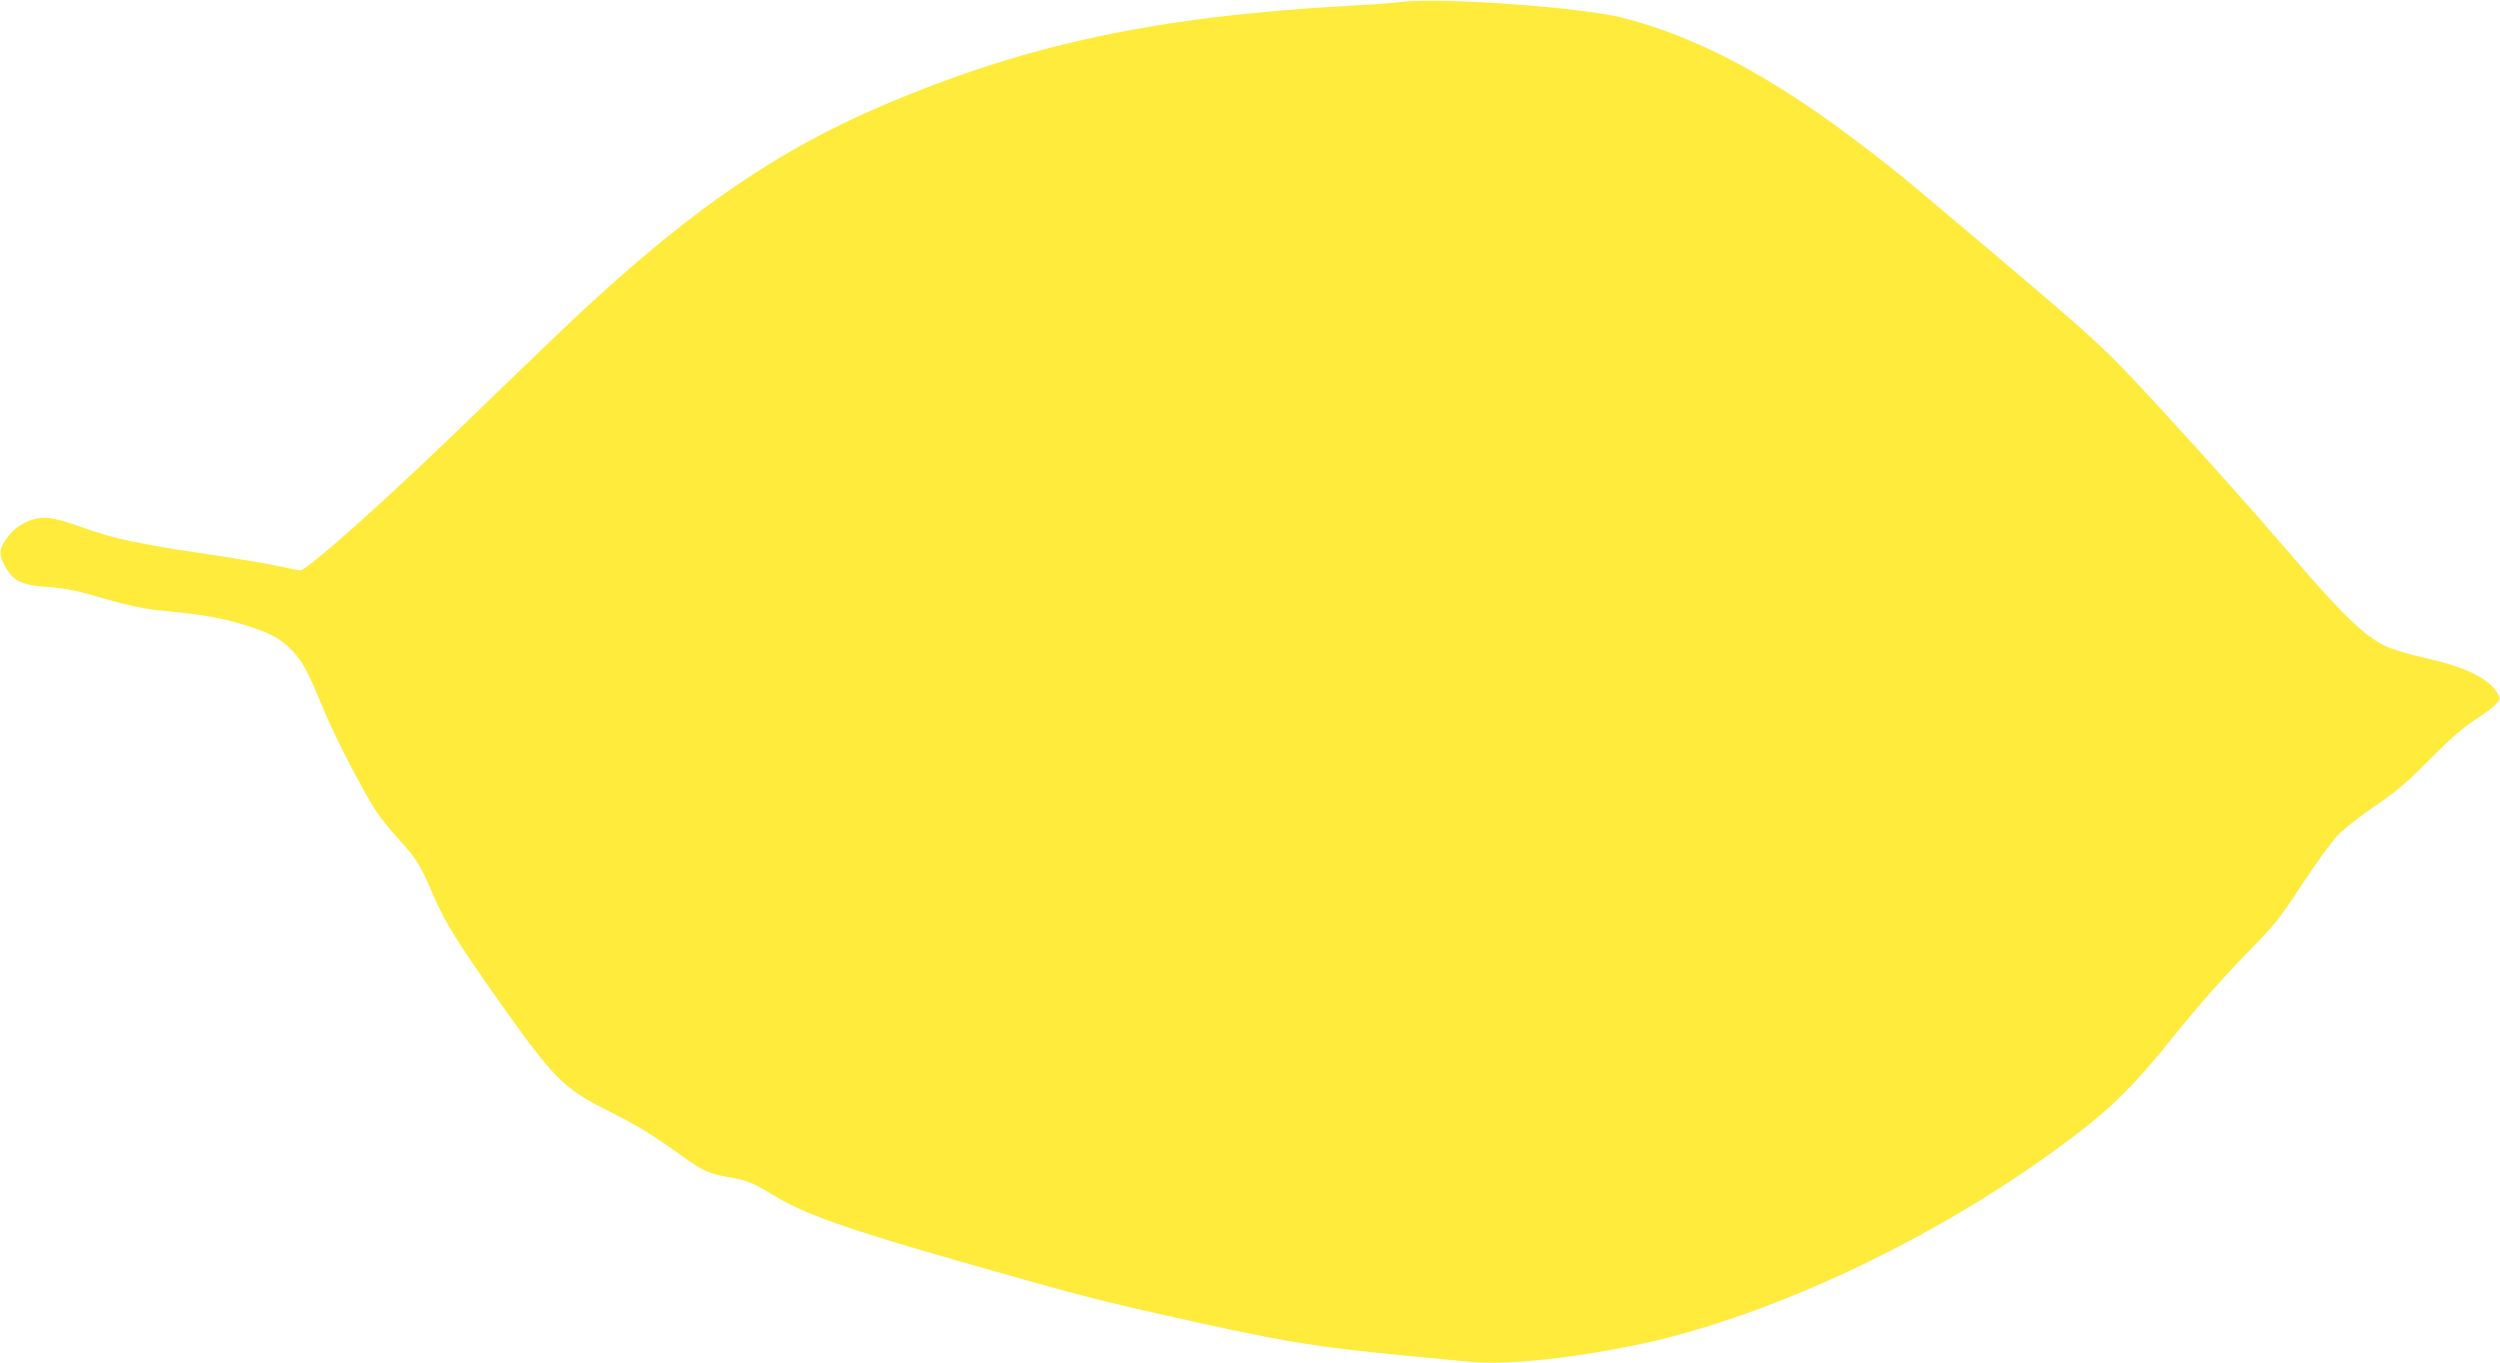 <?xml version="1.0" standalone="no"?>
<!DOCTYPE svg PUBLIC "-//W3C//DTD SVG 20010904//EN"
 "http://www.w3.org/TR/2001/REC-SVG-20010904/DTD/svg10.dtd">
<svg version="1.0" xmlns="http://www.w3.org/2000/svg"
 width="1280pt" height="698pt" viewBox="0 0 1280 698"
 preserveAspectRatio="xMidYMid meet">
<g transform="translate(0,698) scale(0.1,-0.1)"
fill="#ffeb3b" stroke="none">
<path d="M7175 6970 c-38 -5 -162 -14 -275 -20 -984 -55 -1648 -197 -2383
-511 -579 -248 -1051 -582 -1692 -1199 -89 -85 -290 -279 -446 -430 -418 -404
-806 -750 -842 -750 -8 0 -53 9 -99 19 -46 11 -207 38 -358 61 -362 53 -499
82 -650 137 -69 26 -149 48 -178 51 -90 8 -176 -37 -228 -119 -30 -49 -29 -72
5 -134 40 -71 86 -92 221 -101 75 -5 139 -17 225 -42 192 -56 260 -70 389 -82
171 -16 285 -37 395 -72 124 -39 163 -60 223 -115 61 -58 91 -112 163 -288 59
-147 218 -456 284 -553 21 -31 71 -93 111 -137 93 -102 112 -133 175 -281 62
-143 122 -242 337 -546 281 -398 333 -451 557 -563 143 -71 235 -127 359 -217
127 -92 158 -106 257 -124 100 -17 128 -28 234 -93 161 -98 368 -171 961 -341
575 -164 674 -190 1005 -265 617 -140 793 -170 1265 -215 118 -11 262 -25 320
-31 183 -20 501 11 855 82 658 134 1487 516 2140 988 289 208 405 320 650 627
93 116 231 273 332 376 160 163 182 190 299 369 70 106 152 220 183 252 31 33
117 100 191 150 110 75 161 118 280 238 103 105 170 163 230 202 47 30 96 66
109 81 22 24 23 28 11 52 -43 78 -163 139 -370 184 -84 19 -171 45 -206 62
-114 55 -223 162 -524 513 -264 308 -762 855 -886 975 -134 129 -226 209 -619
541 -487 411 -495 418 -712 581 -426 319 -797 513 -1165 607 -210 54 -930 105
-1133 81z"/>
</g>
</svg>
